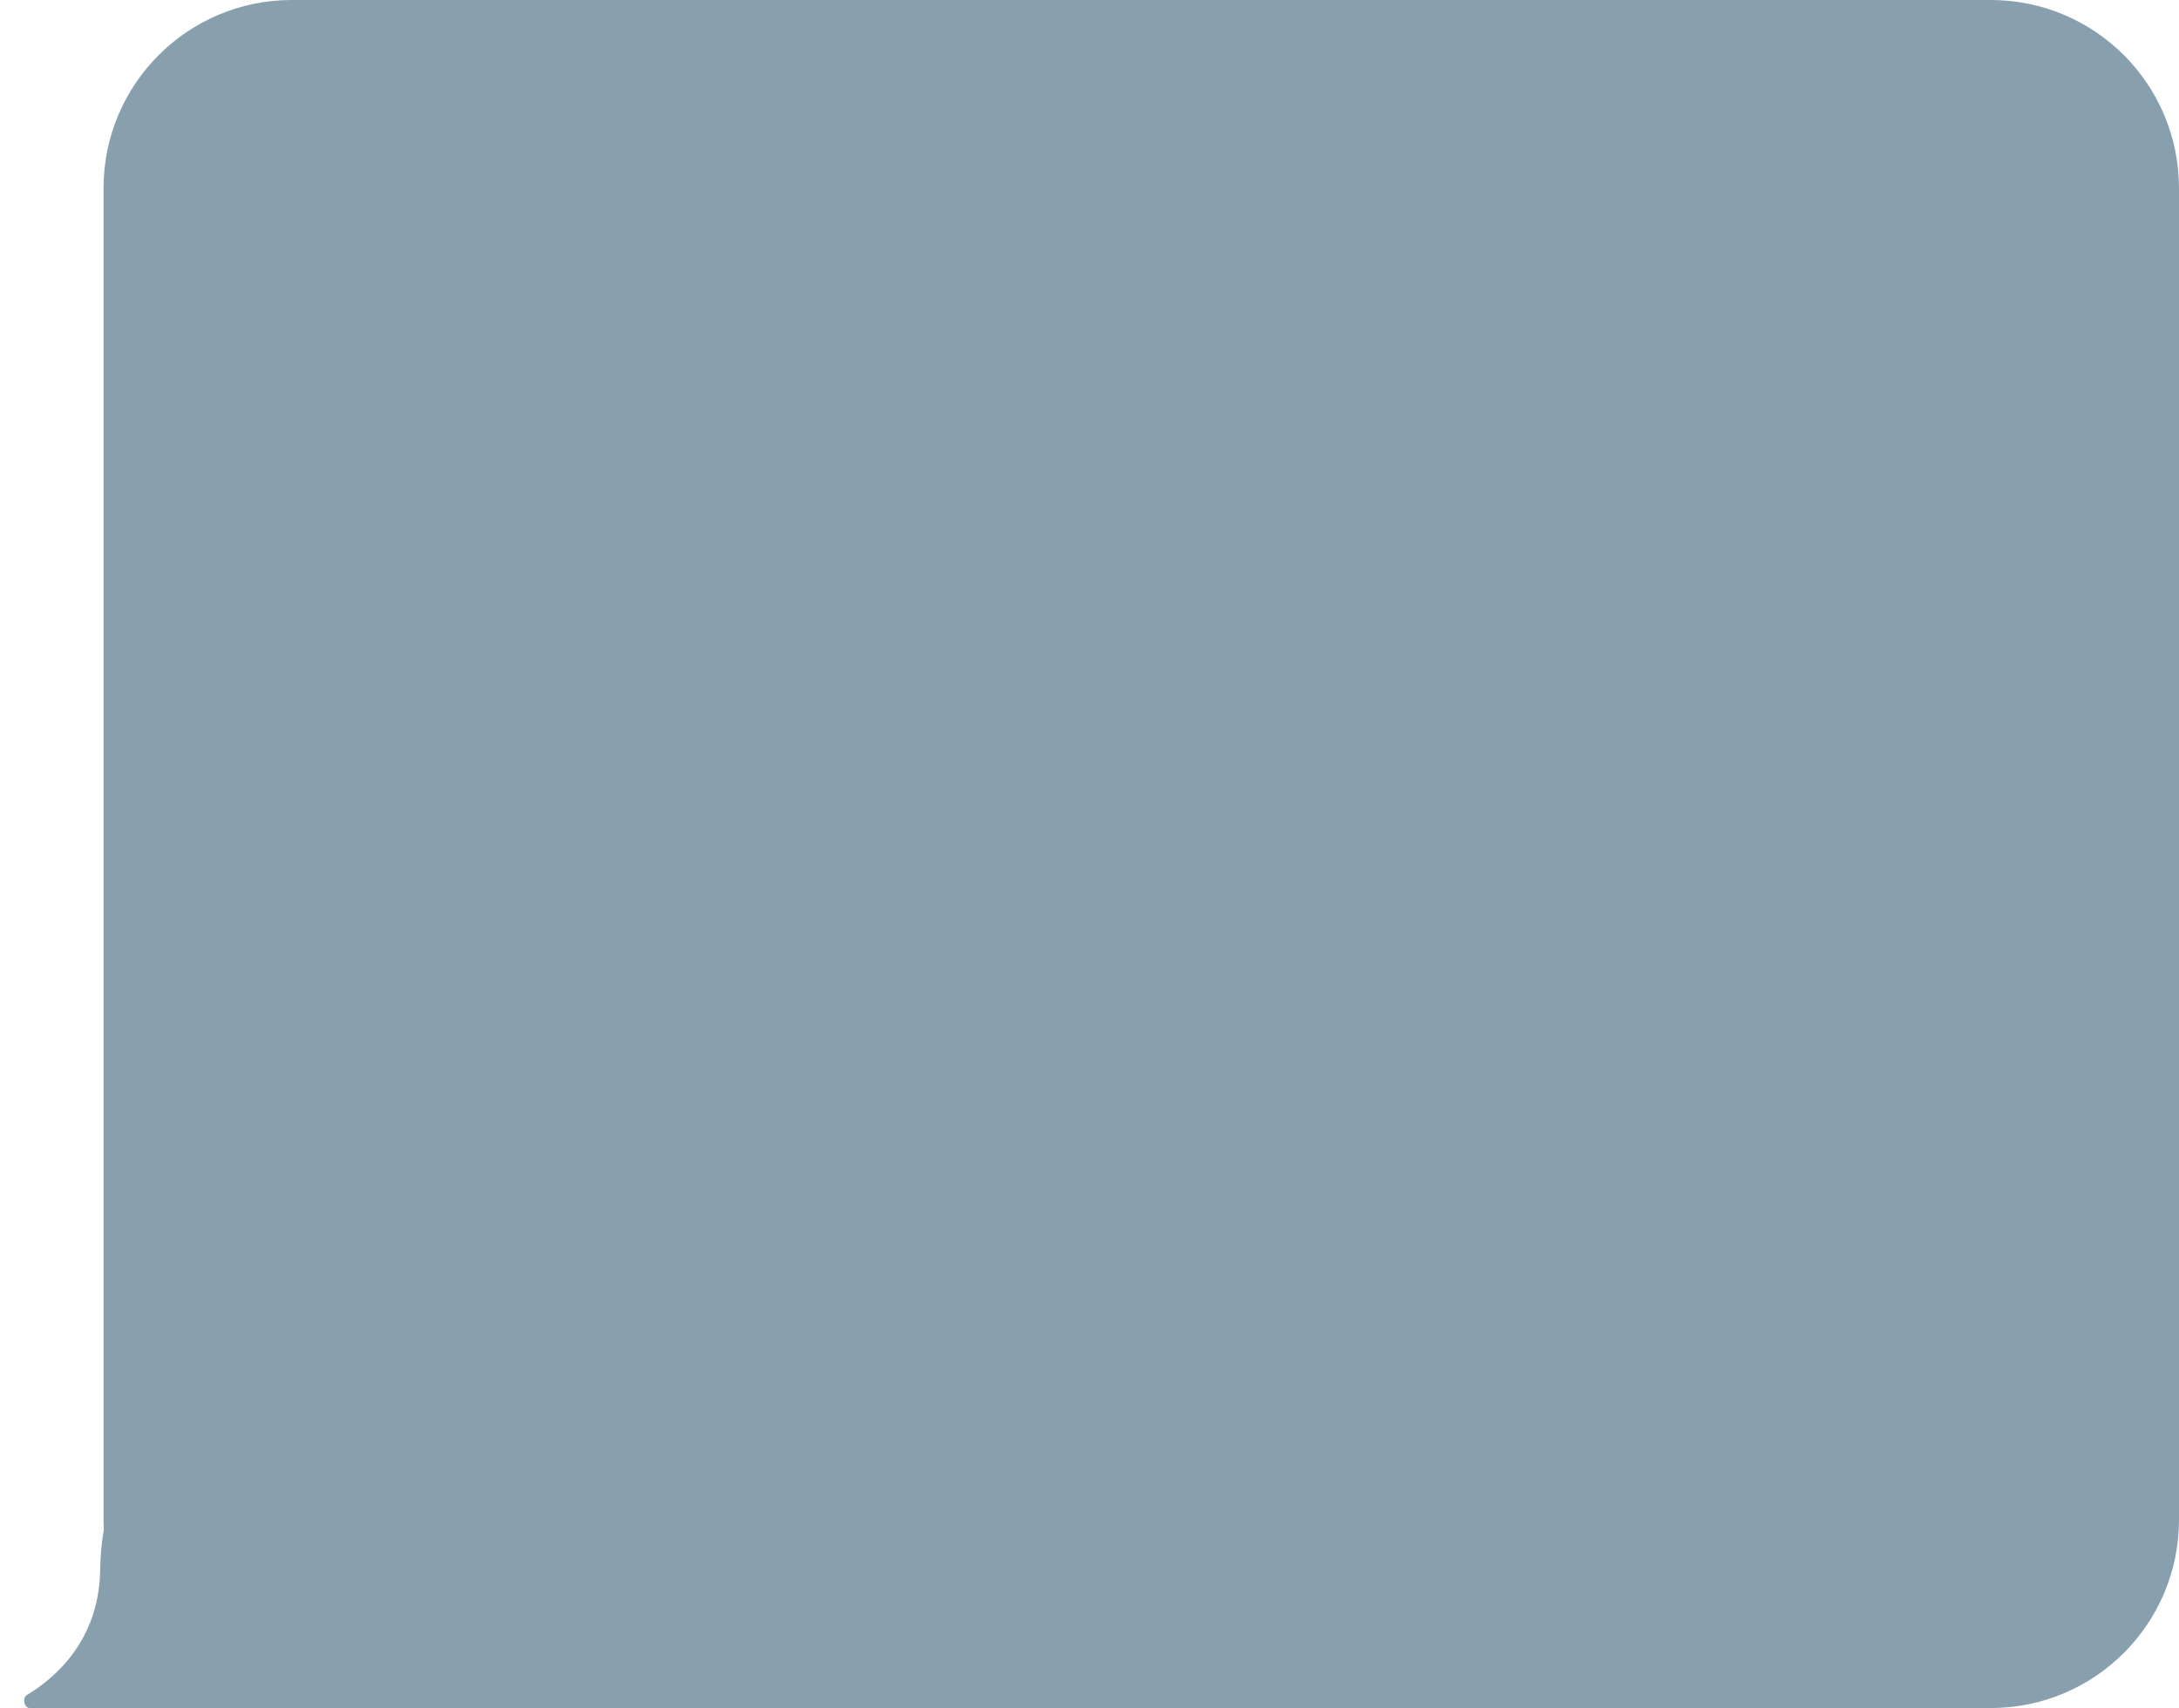 <?xml version="1.0" encoding="UTF-8"?> <svg xmlns="http://www.w3.org/2000/svg" width="463" height="363" viewBox="0 0 463 363" fill="none"> <path d="M22 40C22 17.909 39.909 0 62 0H423C445.091 0 463 17.909 463 40V323C463 345.091 445.091 363 423 363H62C39.909 363 22 345.091 22 323V40Z" fill="#889FAE"></path> <path d="M6.295 363H67.76C68.398 363 68.872 362.411 68.737 361.788L62.693 333.914C62.668 333.798 62.622 333.687 62.558 333.586L40.178 298.712C39.914 298.301 39.395 298.136 38.959 298.354C32.766 301.453 21.642 312.204 21.279 333.738C21.03 348.525 11.877 356.528 5.658 360.268C4.683 360.855 5.157 363 6.295 363Z" fill="#889FAE"></path> </svg> 
